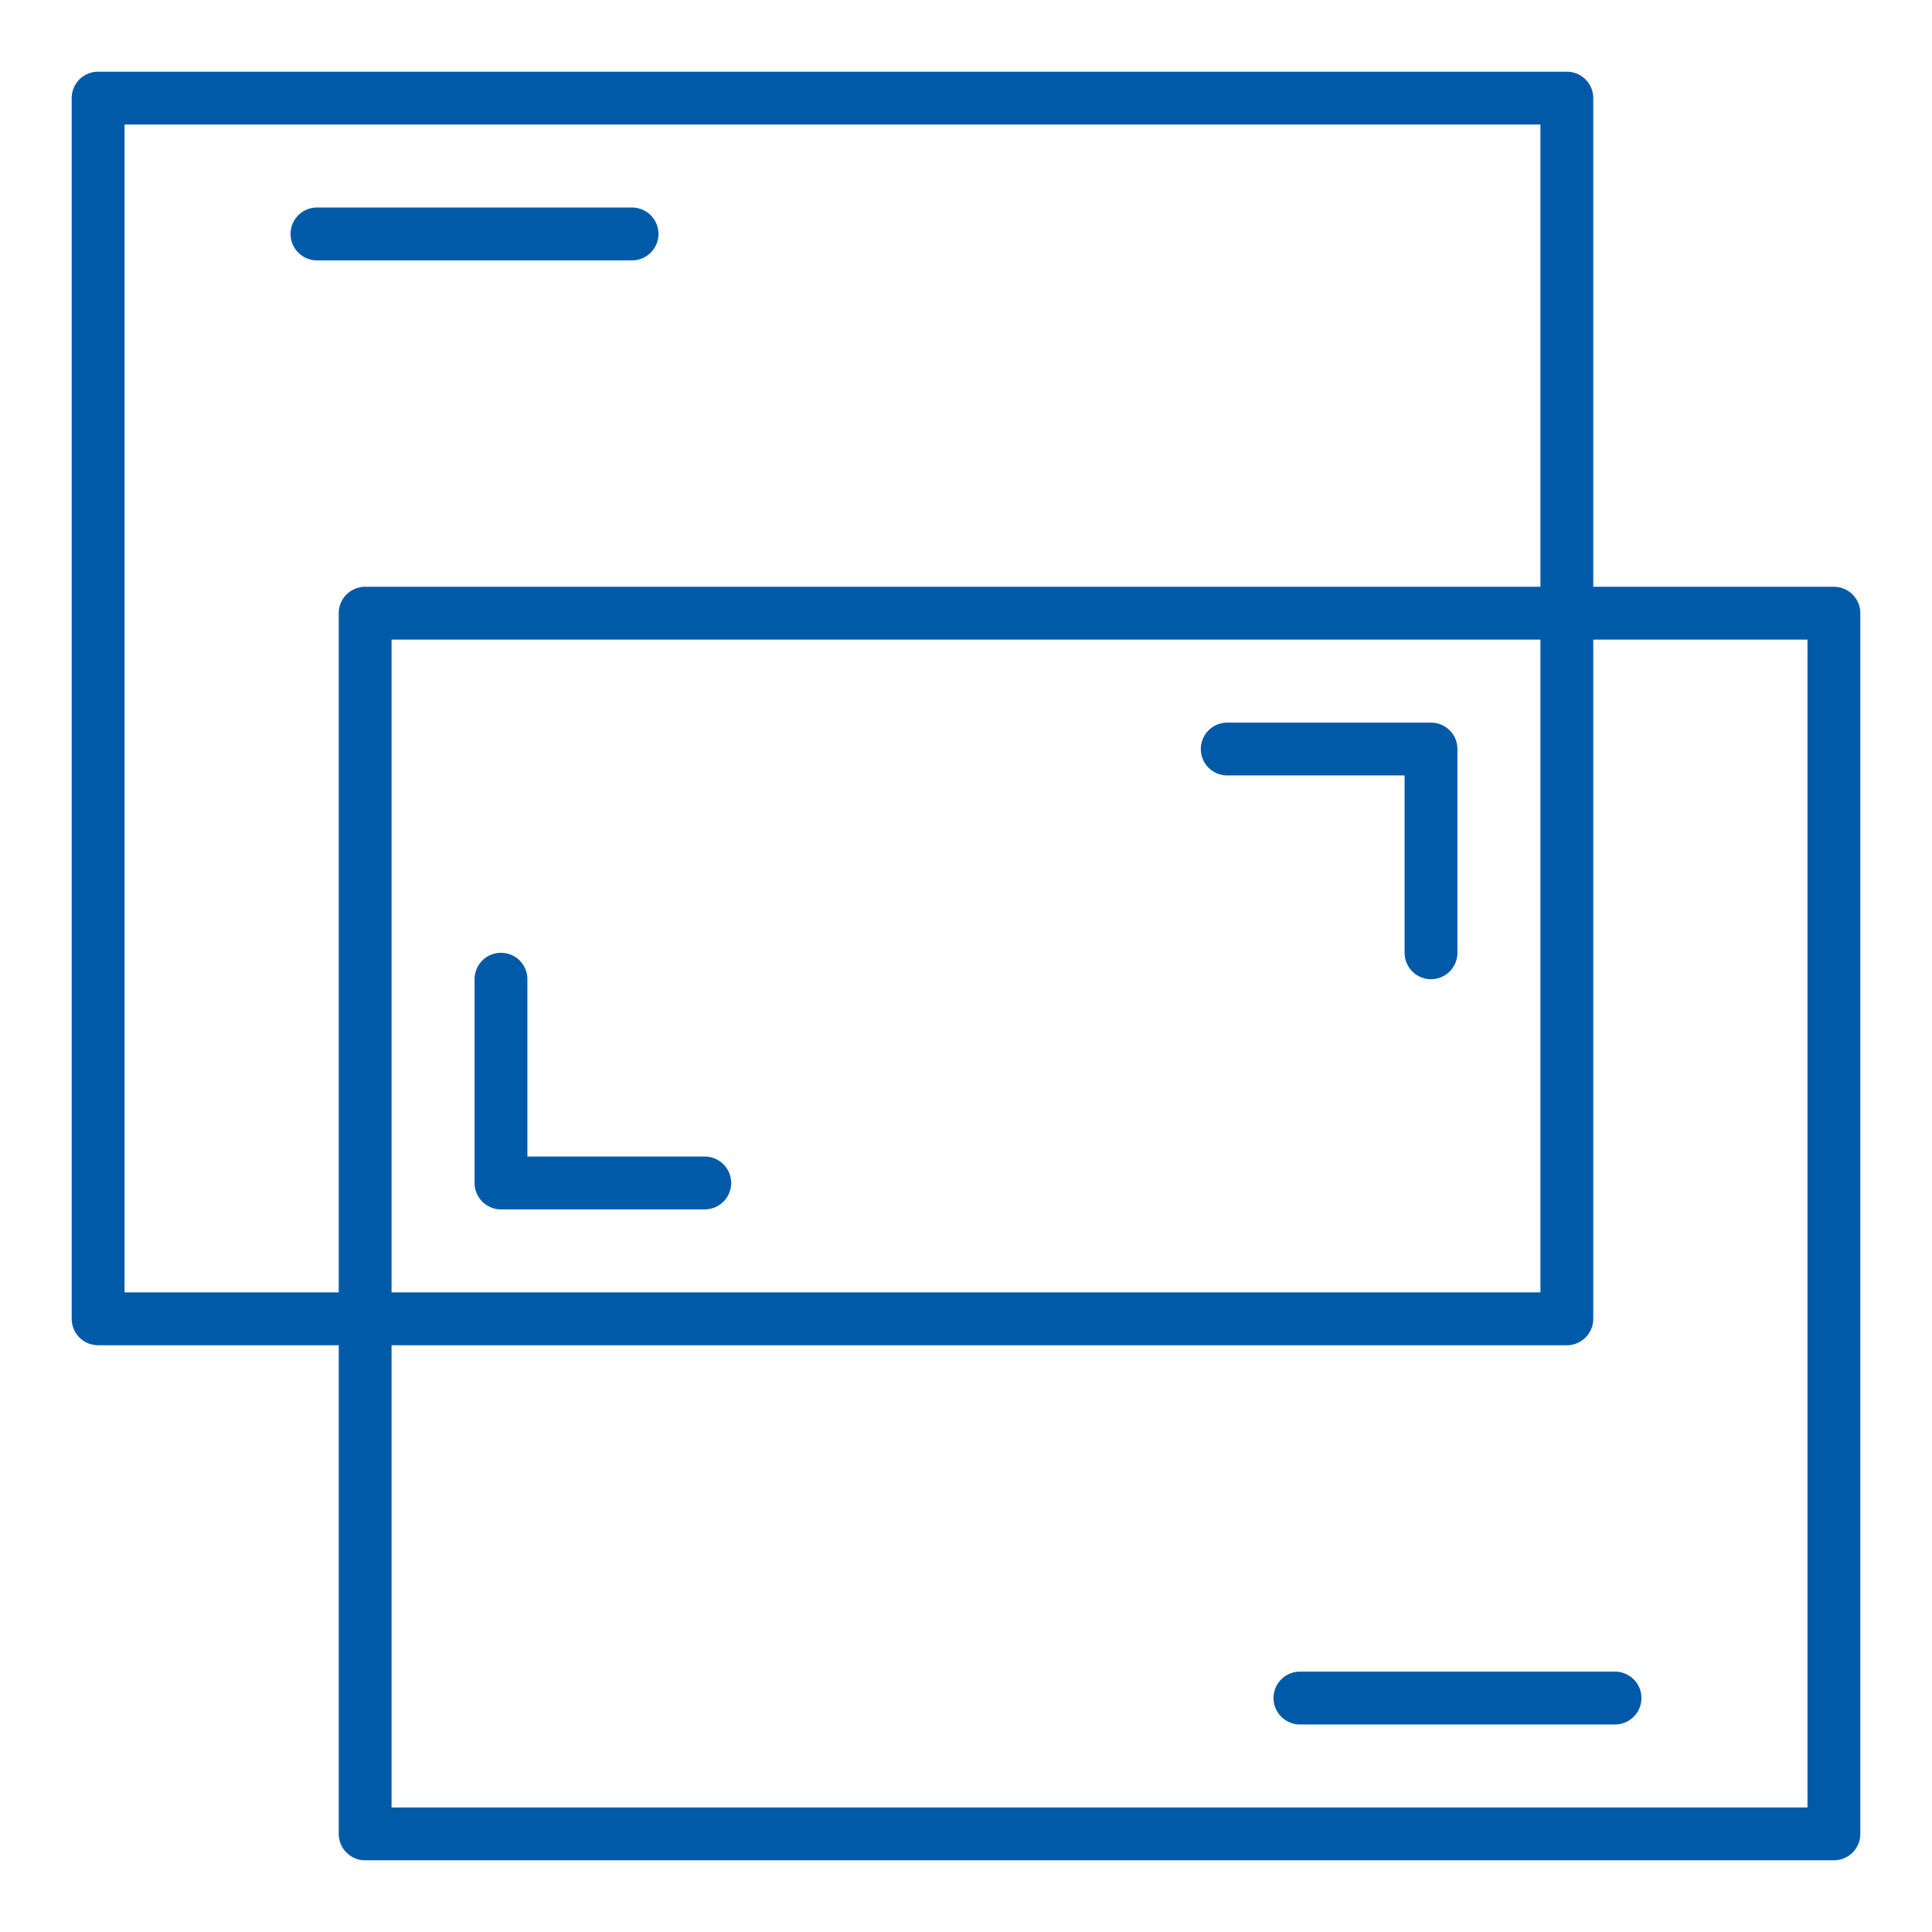 <?xml version="1.0"?>
<svg xmlns="http://www.w3.org/2000/svg" id="Layer_1" height="512px" viewBox="0 0 128 128" width="512px" data-name="Layer 1"><g><path d="m84.375 112.5a1.75 1.75 0 0 0 1.75 1.75h20.875a1.75 1.75 0 0 0 0-3.5h-20.875a1.75 1.75 0 0 0 -1.75 1.75z" data-original="#000000" class="active-path" data-old_color="#000000" fill="#005AA8"/><path d="m121.5 38.875h-15.942v-32.375a1.751 1.751 0 0 0 -1.75-1.75h-97.308a1.75 1.75 0 0 0 -1.75 1.75v80.875a1.75 1.75 0 0 0 1.75 1.75h15.942v32.375a1.751 1.751 0 0 0 1.75 1.75h97.308a1.75 1.75 0 0 0 1.75-1.75v-80.875a1.75 1.75 0 0 0 -1.75-1.75zm-99.058 1.75v45h-14.192v-77.375h93.808v30.625h-77.866a1.751 1.751 0 0 0 -1.75 1.75zm79.616 1.75v43.25h-76.116v-43.25zm17.692 77.375h-93.808v-30.625h77.866a1.751 1.751 0 0 0 1.75-1.75v-45h14.192z" data-original="#000000" class="active-path" data-old_color="#000000" fill="#005AA8"/><path d="m41.875 13.75h-20.875a1.75 1.75 0 0 0 0 3.5h20.875a1.75 1.75 0 0 0 0-3.5z" data-original="#000000" class="active-path" data-old_color="#000000" fill="#005AA8"/><path d="m81.309 51.375h11.749v11.75a1.75 1.75 0 0 0 3.5 0v-13.5a1.751 1.751 0 0 0 -1.75-1.75h-13.5a1.75 1.75 0 0 0 0 3.5z" data-original="#000000" class="active-path" data-old_color="#000000" fill="#005AA8"/><path d="m33.192 80.125h13.5a1.75 1.75 0 0 0 0-3.5h-11.75v-11.75a1.75 1.75 0 0 0 -3.5 0v13.5a1.751 1.751 0 0 0 1.75 1.75z" data-original="#000000" class="active-path" data-old_color="#000000" fill="#005AA8"/></g> </svg>
